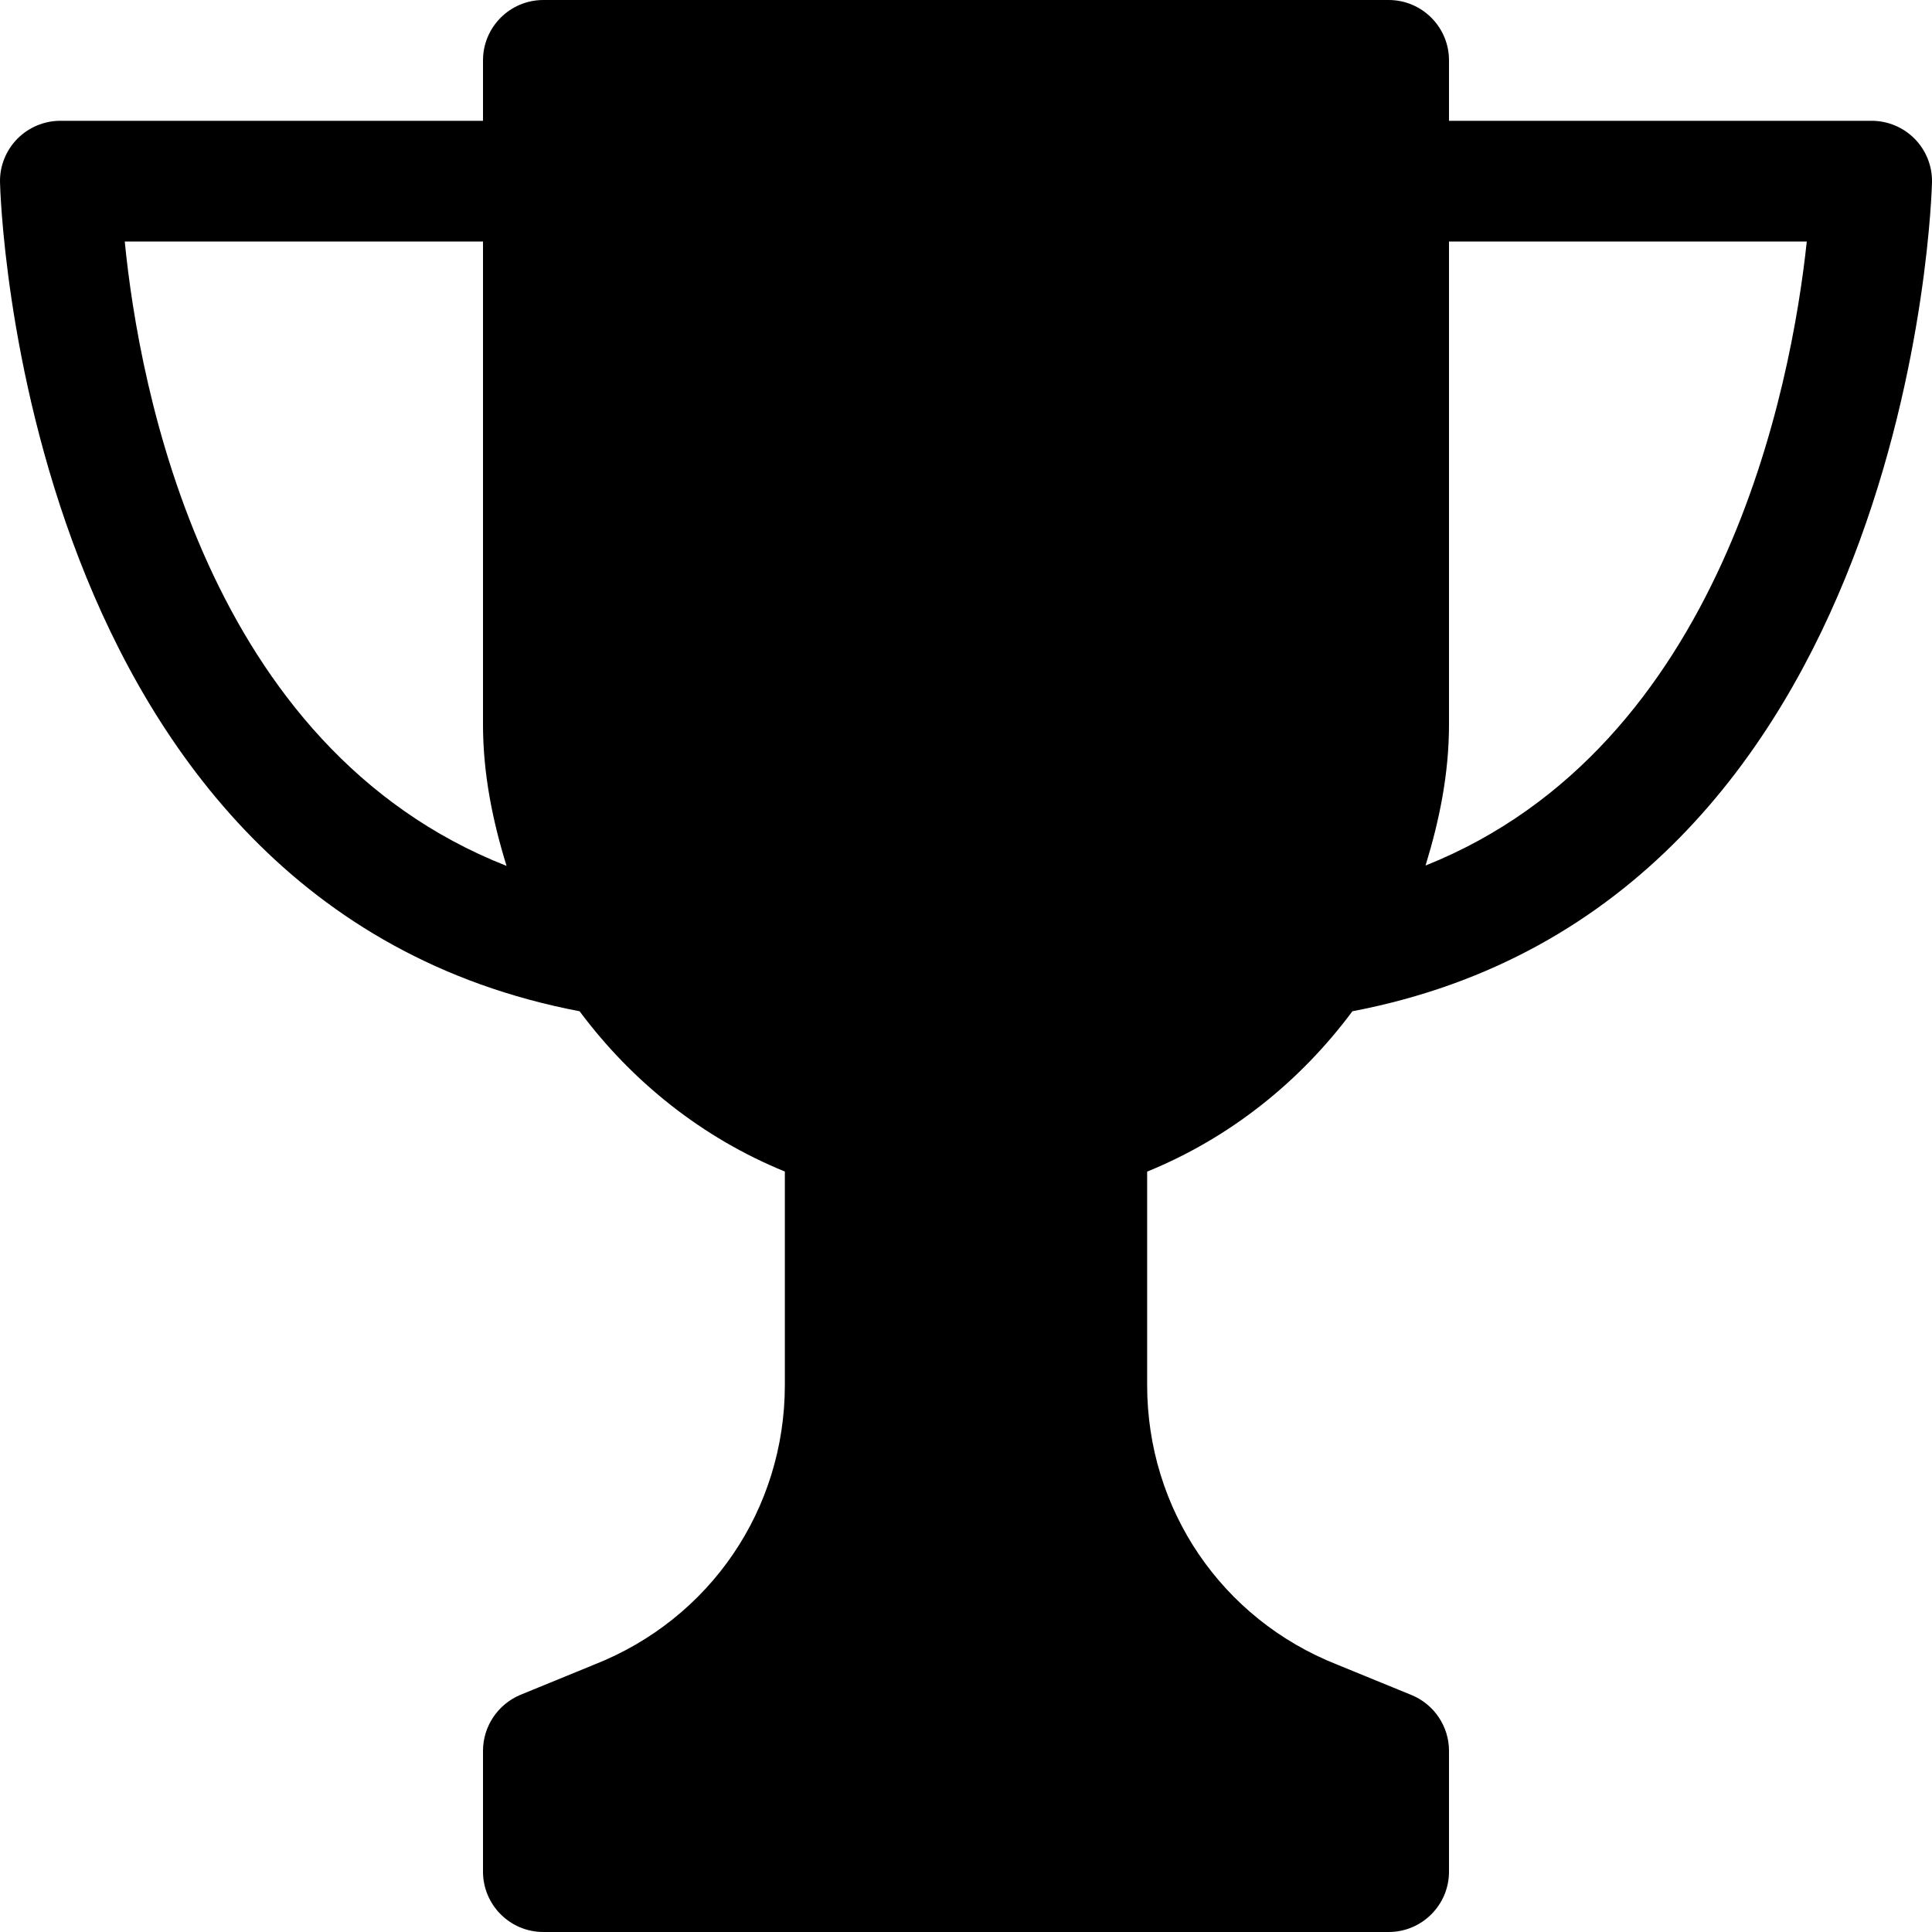 <svg width="21" height="21" viewBox="0 0 21 21" fill="none" xmlns="http://www.w3.org/2000/svg">
<g clip-path="url(#clip0_4421_1027)">
<path d="M14.7 10.992C20.804 9.827 20.999 2.058 21 1.978C21.003 1.802 20.934 1.633 20.811 1.508C20.688 1.384 20.52 1.313 20.344 1.313H15.75V0.656C15.75 0.294 15.456 0 15.094 0H5.906C5.544 0 5.25 0.294 5.25 0.656V1.313H0.656C0.48 1.313 0.312 1.384 0.189 1.508C0.066 1.633 -0.003 1.802 7.30164e-05 1.978C0.001 2.058 0.194 9.828 6.3 10.992C6.871 11.759 7.635 12.369 8.531 12.734V15.053C8.531 16.404 7.72 17.597 6.458 18.094L5.657 18.422C5.411 18.525 5.25 18.765 5.25 19.031V20.344C5.25 20.706 5.544 21 5.906 21H15.094C15.456 21 15.75 20.706 15.75 20.344V19.031C15.75 18.765 15.588 18.525 15.342 18.424L14.533 18.093C13.278 17.597 12.469 16.405 12.469 15.055V12.735C13.367 12.369 14.13 11.759 14.7 10.992ZM15.75 7.875V2.625H19.639C19.471 4.202 18.723 8.118 15.495 9.408C15.645 8.92 15.75 8.412 15.75 7.875ZM1.356 2.625H5.25V7.875C5.25 8.413 5.355 8.923 5.506 9.412C2.235 8.125 1.512 4.211 1.356 2.625Z" fill="black"/>
</g>
<defs>
<clipPath id="clip0_4421_1027">
<rect width="21" height="21" fill="white"/>
</clipPath>
</defs>
</svg>
